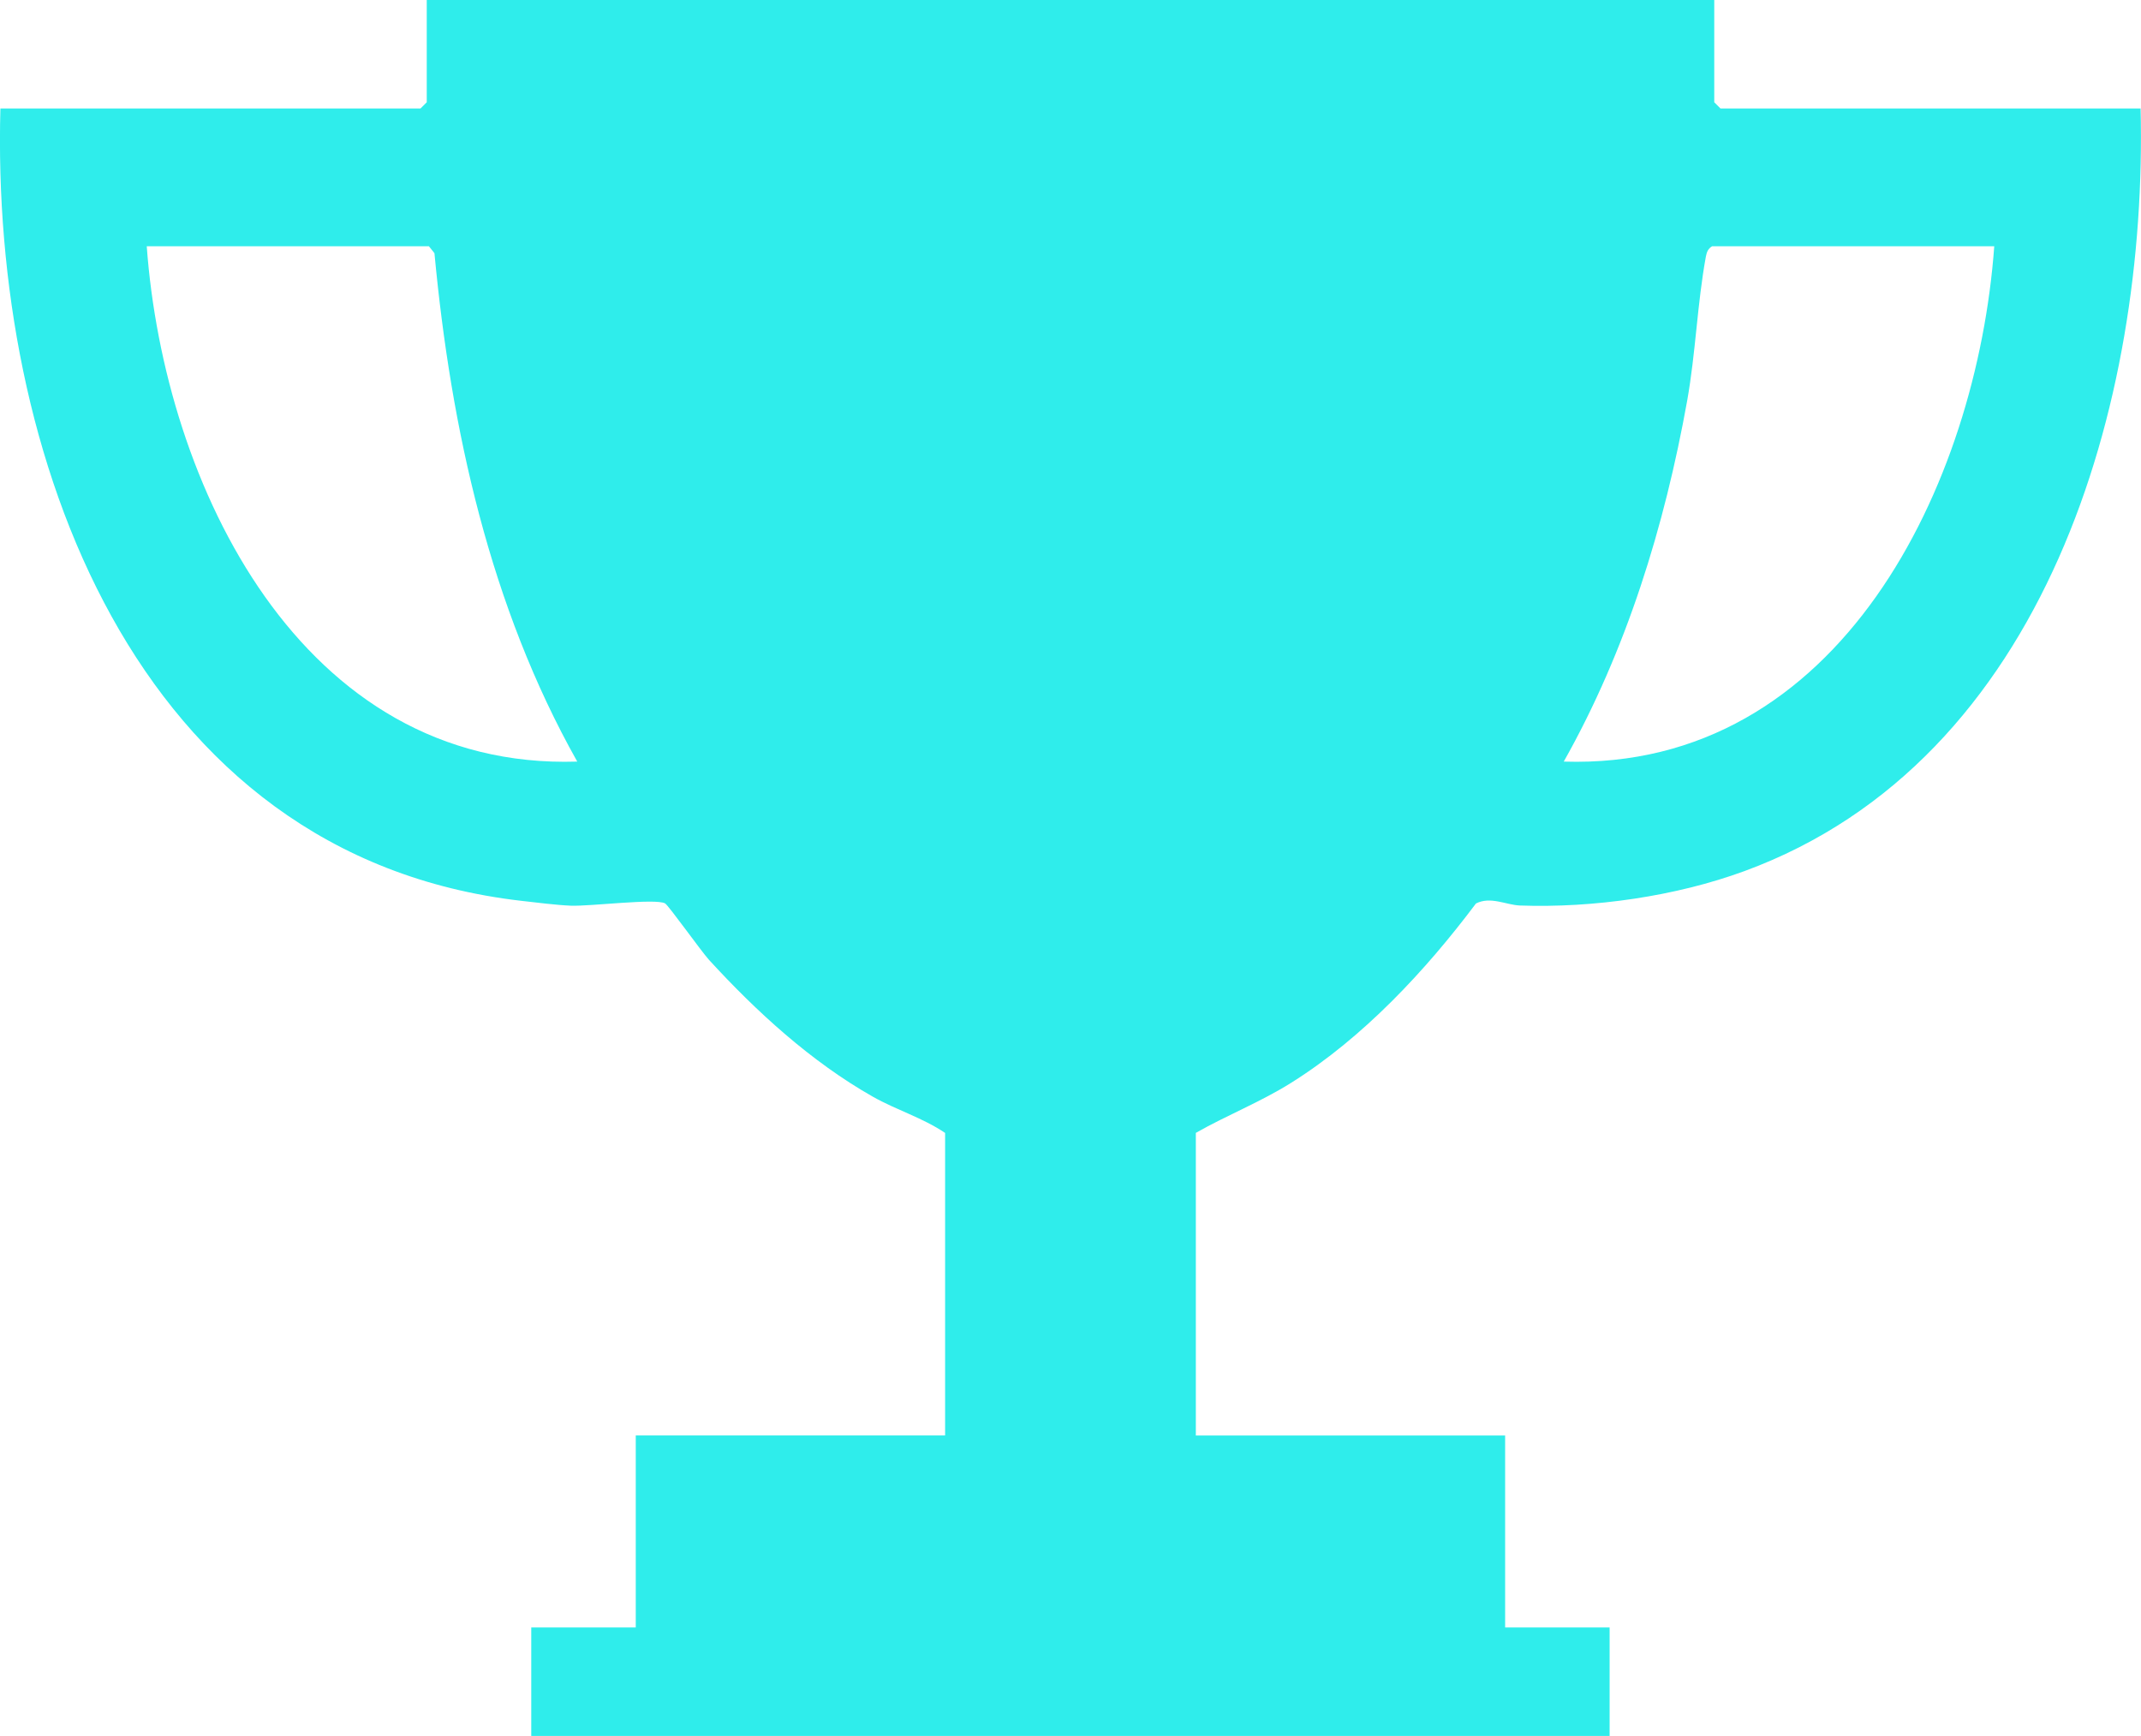 <svg width="37" height="30" fill="none" xmlns="http://www.w3.org/2000/svg"><g clip-path="url(#clip0_198_22501)"><path d="M29.625 0v1.767l.108.108h7.26c.125 5.074-1.623 11.26-6.845 13.178-1.19.437-2.611.64-3.883.595-.236-.01-.508-.163-.758-.035-.871 1.161-1.948 2.316-3.186 3.094-.533.336-1.11.56-1.655.87v5.23h5.345v3.317h1.806v1.875H9.181v-1.875h1.806v-3.318h5.346v-5.228c-.389-.263-.84-.395-1.25-.627-1.063-.602-2.012-1.47-2.832-2.366-.135-.149-.699-.942-.758-.974-.166-.09-1.292.053-1.628.04-.244-.01-.603-.055-.856-.084C2.293 14.792-.157 7.8.007 1.875h7.26l.108-.108V0h22.25zM7.412 4.255H2.536c.299 4.109 2.66 9.059 7.44 8.906-1.505-2.675-2.183-5.743-2.468-8.786l-.096-.12zm27.053 0h-4.877c-.073.046-.092.1-.108.18-.149.815-.176 1.666-.323 2.49-.39 2.17-1.05 4.315-2.133 6.236 4.78.153 7.141-4.797 7.44-8.906z" fill="#2FEDEB"/></g><defs><clipPath id="clip0_198_22501"><path fill="#fff" d="M0 0h37v30H0z"/></clipPath></defs></svg>